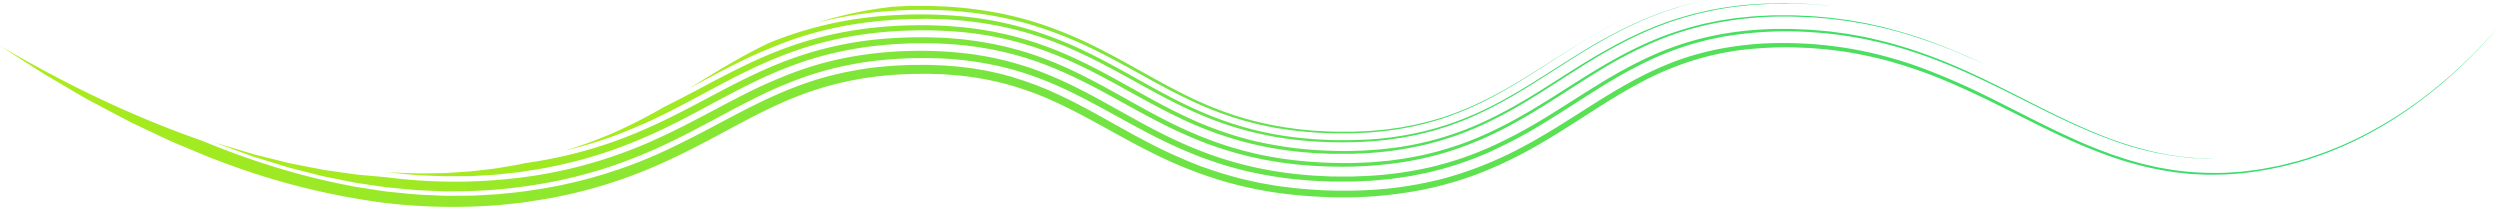 <svg xmlns="http://www.w3.org/2000/svg" xmlns:xlink="http://www.w3.org/1999/xlink" viewBox="0 0 1606.24 132.97"><defs><style>.cls-1{fill:url(#Gradient_2);}.cls-2{fill:url(#Gradient_2-2);}.cls-3{fill:url(#Gradient_2-3);}.cls-4{fill:url(#Gradient_2-4);}.cls-5{fill:url(#Gradient_2-5);}.cls-6{fill:url(#Gradient_2-6);}</style><linearGradient id="Gradient_2" y1="74.65" x2="1606.24" y2="74.65" gradientUnits="userSpaceOnUse"><stop offset="0" stop-color="#aceb1a"/><stop offset="1" stop-color="#29db76"/></linearGradient><linearGradient id="Gradient_2-2" x1="136.86" y1="70.74" x2="1425.46" y2="70.74" xlink:href="#Gradient_2"/><linearGradient id="Gradient_2-3" x1="248.94" y1="61.59" x2="1275.34" y2="61.59" xlink:href="#Gradient_2"/><linearGradient id="Gradient_2-4" x1="362.87" y1="50.47" x2="1180.86" y2="50.47" xlink:href="#Gradient_2"/><linearGradient id="Gradient_2-5" x1="443.02" y1="45.73" x2="1096.29" y2="45.73" xlink:href="#Gradient_2"/><linearGradient id="Gradient_2-6" x1="524.69" y1="44.72" x2="1042.62" y2="44.72" xlink:href="#Gradient_2"/></defs><g id="Capa_2" data-name="Capa 2"><g id="Support_lines" data-name="Support lines"><path class="cls-1" d="M1606.24,16.32c-1.88,2.06-7.85,9.38-18.78,20.26-5.46,5.44-12.18,11.74-20.31,18.6A284.56,284.56,0,0,1,1538,76.5a239.85,239.85,0,0,1-39.39,20.28,217,217,0,0,1-50.14,13.51l-7,.93c-2.36.25-4.77.38-7.18.57-4.81.46-9.74.39-14.73.45-1.25,0-2.5,0-3.75-.09L1412,112c-2.53-.13-5.07-.22-7.61-.55l-7.67-.85-7.68-1.27a212.94,212.94,0,0,1-30.51-7.94c-10-3.4-19.83-7.4-29.47-11.73C1309.84,80.91,1291.29,71,1272.46,62c-9.43-4.48-19-8.78-28.65-12.62a312.11,312.11,0,0,0-29.75-10,255.93,255.93,0,0,0-31.12-6.5l-8-1c-2.68-.3-5.38-.46-8.08-.71l-4.06-.34-4.1-.15c-2.73-.09-5.47-.23-8.22-.29a251.58,251.58,0,0,0-32.84,1.87,184.15,184.15,0,0,0-32,7.25,197.16,197.16,0,0,0-30.9,13.14c-10.21,5.34-20.38,11.6-30.91,18.33s-21.47,13.91-33.19,20.74a279.07,279.07,0,0,1-37.46,18.57A224.94,224.94,0,0,1,912,122.29a263.15,263.15,0,0,1-42.42,4.46,319,319,0,0,1-42.19-2,249.51,249.51,0,0,1-42-8.54,272,272,0,0,1-39.72-15.36c-12.59-6-24.4-12.58-35.73-18.83s-22.17-12.1-33-17a198,198,0,0,0-32.8-11.6,191.49,191.49,0,0,0-34-5.4c-1.44-.1-2.88-.23-4.32-.32l-4.35-.13c-2.9-.09-5.79-.22-8.72-.14s-5.83,0-8.74.13-5.82.24-8.7.44a217.59,217.59,0,0,0-33.67,4.85,203.67,203.67,0,0,0-31.79,10c-20.68,8.3-40.74,20.17-62.4,31.31-10.8,5.54-21.91,10.86-33.28,15.46a309.9,309.9,0,0,1-34.53,11.71,300.14,300.14,0,0,1-34.57,7.38l-8.55,1.32L328,131c-2.84.29-5.65.65-8.47.87l-8.42.51a375,375,0,0,1-64.43-2.08,466.74,466.74,0,0,1-107.6-27.53c-3.9-1.33-7.58-3-11.24-4.48l-10.78-4.51C109.93,91,103.37,87.69,97,84.69L87.6,80.25c-1.52-.74-3.06-1.41-4.52-2.18l-4.33-2.29L62.46,67.17l-3.82-2c-.62-.34-1.25-.67-1.87-1l-1.79-1-6.92-4L35.49,51.73l-5.63-3.28c-1.8-1.05-3.45-2.18-5.07-3.19L16,39.67,0,29.42c41.25,24.24,84.59,45.28,129.84,61,30.63,12.7,62.58,22.81,95.55,29,1,.2,2.05.45,3.09.6l3.11.48,6.22,1,6.23.94c2.08.3,4.15.67,6.25.83,8.38.77,16.73,1.86,25.18,2.06l6.32.29c2.11.1,4.21.23,6.33.18l12.67-.07c2.11,0,4.23-.11,6.34-.22l6.33-.35,6.34-.36,6.32-.65c8.44-.74,16.81-2.06,25.17-3.42,4.16-.81,8.34-1.5,12.48-2.49l6.22-1.4,6.19-1.58c2.07-.5,4.11-1.09,6.16-1.69s4.1-1.17,6.13-1.81c4-1.3,8.12-2.58,12.12-4,8-2.85,15.92-6,23.61-9.5S439.44,91,446.8,87.24s14.55-7.62,21.65-11.37C482.66,68.34,496.5,61.38,510.68,56A200.18,200.18,0,0,1,532.19,49c3.61-1,7.3-1.77,11-2.62,3.71-.66,7.39-1.45,11.14-2,7.44-1.19,15-1.83,22.62-2.32l5.73-.24,2.86-.11h2.87c3.81,0,7.64-.11,11.42.11l5.69.21c1.9.06,3.77.28,5.65.41s3.77.27,5.63.48l5.59.7,2.79.35,2.76.47,5.52.94c1.83.36,3.65.79,5.47,1.17s3.64.78,5.43,1.29l5.4,1.42L655.05,51l2.67.83,2.64.94c1.75.64,3.53,1.21,5.27,1.91,7,2.67,13.9,5.79,20.8,9.16,13.79,6.8,27.51,14.89,42.11,22.83,3.62,2,7.36,3.93,11.09,5.87s7.55,3.83,11.46,5.61,7.84,3.52,11.79,5.23l6,2.39c1,.39,2,.8,3,1.17L775,108a243.66,243.66,0,0,0,25.06,7.45l6.39,1.41c1.06.22,2.12.48,3.19.68l3.21.57,6.43,1.12c2.14.34,4.29.59,6.44.88a294.7,294.7,0,0,0,51.59,2.09,238.81,238.81,0,0,0,51.79-7.94,241.65,241.65,0,0,0,48.64-19.59l5.67-3.06c1.87-1,3.69-2.11,5.54-3.17,3.72-2.09,7.25-4.3,10.86-6.46,7.07-4.36,14-8.78,20.77-13.07s13.44-8.47,20.1-12.29l2.5-1.46,2.5-1.39,5-2.75,5-2.57c.83-.42,1.67-.87,2.51-1.27l2.53-1.18a203.63,203.63,0,0,1,20.49-8.39,188.93,188.93,0,0,1,21.2-5.73,211.5,211.5,0,0,1,44.25-4.22,254.76,254.76,0,0,1,44.85,4.1,266.39,266.39,0,0,1,43.55,12,447.71,447.71,0,0,1,42.55,18.61c14.18,7,28.54,14.55,43.61,21.8,7.61,3.58,15.27,7.17,23.35,10.39,3.95,1.68,8.13,3.13,12.21,4.67,2.08.73,4.2,1.39,6.3,2.09s4.2,1.39,6.37,2l6.47,1.8c2.17.56,4.39,1,6.58,1.54l3.31.75c1.1.25,2.23.41,3.35.61l6.72,1.16a182.22,182.22,0,0,0,27.33,1.92c2.28,0,4.58,0,6.85-.1l6.82-.45,3.41-.24c1.13-.11,2.25-.27,3.38-.41l6.74-.87c2.27-.24,4.45-.75,6.67-1.14l6.63-1.26c4.37-1,8.7-2.15,13-3.23a231.42,231.42,0,0,0,49.3-20.5,266.37,266.37,0,0,0,43.27-30l5-4.25,4.82-4.38,2.41-2.2,2.34-2.25,4.67-4.52Q1597.75,26,1606.24,16.32Z"/><path class="cls-2" d="M1425.46,101.93l-7.35.09-6.55-.31c-1.25-.07-2.57-.1-4-.22l-4.39-.47a197.63,197.63,0,0,1-48.5-11.83c-9.65-3.57-19.9-8-30.62-13.09s-21.93-10.81-33.73-16.67c-23.58-11.7-49.78-24-79.68-31.44a256.86,256.86,0,0,0-47.19-7.33,240.67,240.67,0,0,0-50.63,2l-6.4,1-6.36,1.35-3.2.67-3.16.84c-2.11.57-4.23,1.1-6.35,1.7a213.74,213.74,0,0,0-25,9.32,274.89,274.89,0,0,0-24.51,12.81c-8.13,4.73-16.25,9.93-24.56,15.27s-16.82,10.8-25.69,16.07a284.12,284.12,0,0,1-27.88,14.69L956.1,98.1c-1.23.53-2.48,1-3.72,1.54l-3.73,1.53-1.87.76-1.9.69-7.63,2.72-7.77,2.37c-2.58.85-5.24,1.42-7.87,2.1s-5.27,1.36-8,1.83l-8,1.58-8.07,1.17c-1.34.19-2.69.41-4,.57l-4,.38-8.12.75-8.13.37-4.06.18c-1.36,0-2.71,0-4.06,0l-8.12,0h-2l-2-.09-4.06-.17c-5.41-.15-10.84-.7-16.27-1.15a268.46,268.46,0,0,1-32.42-5.44,241.65,241.65,0,0,1-31.45-9.91,313.25,313.25,0,0,1-29.61-13.53c-9.53-4.9-18.72-10.07-27.76-15s-18-9.74-27-13.94a222.55,222.55,0,0,0-27.31-10.76c-2.32-.68-4.61-1.46-7-2.07l-7-1.8-7.07-1.5c-1.17-.27-2.36-.45-3.54-.64L629,40a212.11,212.11,0,0,0-28.68-2.58l-3.59-.11c-1.2,0-2.4,0-3.6,0l-7.19.07c-2.4.06-4.78.21-7.17.31-1.19.06-2.38.09-3.57.18l-3.54.29a220.12,220.12,0,0,0-27.8,3.87,212.23,212.23,0,0,0-26.48,7.25,255.24,255.24,0,0,0-25.16,10.3c-16.4,7.7-32.23,16.79-48.39,25.11-8.07,4.16-16.2,8.17-24.42,11.76s-16.48,6.85-24.73,9.71-16.52,5.22-24.69,7.27-16.24,3.72-24.21,5a326.2,326.2,0,0,1-46,4.37l-10.86.11-2.67,0c-.88,0-1.77-.06-2.64-.09l-5.24-.21-10.24-.43c-3.35-.26-6.64-.61-9.89-.9l-9.57-.9-9.18-1.33-8.85-1.31-2.16-.31-2.12-.42-4.17-.84c-5.5-1.12-10.8-2.11-15.82-3.22l-14.23-3.62-6.57-1.68-6.1-1.87-11.08-3.43-5-1.53c-1.59-.49-3.07-1.09-4.5-1.59L151.1,96.4l-10.63-3.87c-1.21-.43-2.11-.77-2.7-1l-.91-.37c2.23.84,4.56,1.44,6.84,2.16l6.86,2.06,6.85,2.07,3.42,1c1.15.35,2.28.71,3.45,1l13.89,3.45,6.93,1.72c2.32.57,4.68,1,7,1.43l14,2.73c2.32.51,4.7.76,7.05,1.12l7.07,1,7.05,1,1.76.25c.59.07,1.19.11,1.78.17l3.55.31,14.17,1.27a338.43,338.43,0,0,0,78.76,1,296.34,296.34,0,0,0,76.84-18.19l4.62-1.79,4.57-1.9c3.06-1.23,6-2.63,9.06-4,6-2.74,11.91-5.58,17.73-8.56,11.67-5.91,23-12.16,34.45-18a321.45,321.45,0,0,1,34.72-15.63A212.33,212.33,0,0,1,545.6,36.71a245.45,245.45,0,0,1,37.56-3.93,256.14,256.14,0,0,1,37.71,1.57,200.78,200.78,0,0,1,36.61,7.86c6,1.83,11.81,4.08,17.62,6.43,2.88,1.27,5.77,2.47,8.62,3.81s5.72,2.66,8.54,4.12c22.63,11.3,44.63,25.62,69.17,36.26a241.49,241.49,0,0,0,38,13.09A246.23,246.23,0,0,0,839,112.41c1.66.14,3.33.33,5,.42l5,.24,5,.25c1.66.1,3.33.05,5,.08,3.33,0,6.67.06,10,0l10-.4A237.42,237.42,0,0,0,919,107.43a214.21,214.21,0,0,0,38.36-12.92,313.51,313.51,0,0,0,35.31-18.79c11.27-6.83,22.12-14,33-20.66a315.1,315.1,0,0,1,33-18.11,194,194,0,0,1,34.83-12.34,208.51,208.51,0,0,1,36.57-5.56c3.1-.15,6.2-.34,9.3-.45l9.35,0h2.34l2.34.1,4.67.2,4.68.2c1.55.07,3.1.26,4.66.38l4.65.41c1.55.15,3.11.23,4.65.47l9.25,1.24c6.13,1.05,12.27,2.09,18.32,3.55a284.22,284.22,0,0,1,35.83,10.81c11.75,4.37,23.3,9.46,34.78,15s22.91,11.41,34.55,17.28S1333,79.86,1345.36,85a233.75,233.75,0,0,0,38.8,12.63A173.78,173.78,0,0,0,1425.46,101.93Z"/><path class="cls-3" d="M1275.34,41.45l-5-2.26c-2.52-1.16-5.94-2.6-10.14-4.45A349.42,349.42,0,0,0,1225.05,22c-7.46-2.3-15.78-4.32-24.82-6.21-2.25-.48-4.58-.82-6.93-1.25l-3.57-.62-1.81-.31-1.83-.24c-4.91-.6-10-1.38-15.23-1.71-2.62-.19-5.28-.48-8-.61l-8.23-.3c-1.4,0-2.8-.14-4.21-.12l-4.25,0c-2.86,0-5.75,0-8.68.13a228.79,228.79,0,0,0-36.36,4.27,197,197,0,0,0-37.73,11.68A275.94,275.94,0,0,0,1026,46.34c-12.41,7.57-24.82,15.94-37.91,23.93-6.52,4-13.29,7.86-20.21,11.55-3.52,1.73-7,3.62-10.61,5.21l-5.42,2.48-5.53,2.27a202.76,202.76,0,0,1-46.84,12.67A263.86,263.86,0,0,1,850,106.84l-6.25-.28-6.24-.52c-2.08-.21-4.17-.3-6.25-.59l-6.23-.8c-1-.13-2.09-.25-3.12-.4l-3.11-.53-6.22-1.06c-2.06-.41-4.11-.88-6.17-1.31s-4.12-.87-6.16-1.43l-6.12-1.59c-2-.57-4-1.21-6.06-1.82l-3-.92-3-1c-2-.7-4-1.36-6-2.1-7.91-2.95-15.65-6.33-23.25-9.95-15.19-7.31-29.68-15.76-44.28-23.62s-29.45-15-44.87-20.2a197.6,197.6,0,0,0-23.41-6.33c-3.92-.92-7.91-1.46-11.85-2.14-2-.34-4-.5-5.95-.77s-4-.51-6-.67c-7.93-.67-15.85-1.07-23.72-1-3.94.06-7.86,0-11.76.25l-5.84.27-5.8.47a230.35,230.35,0,0,0-44.73,8.14c-7.13,2.11-14.07,4.53-20.84,7.18s-13.31,5.66-19.7,8.74c-12.78,6.22-24.92,12.93-36.8,19.24s-23.53,12.17-35.07,17a292.52,292.52,0,0,1-33.81,12.13,305.17,305.17,0,0,1-31.55,7.3l-7.41,1.15-3.61.57c-1.2.18-2.38.38-3.56.49l-13.63,1.48-12.62.75-3,.18c-1,0-2,0-2.92,0l-5.61.05-5.31,0c-1.73,0-3.4.07-5,0l-9.1-.37c-2.82-.14-5.44-.19-7.83-.38l-6.49-.61-8.86-.83-2.27-.21-.76-.11c3.75.21,7.51.3,11.26.45l5.62.2c.94,0,1.87.08,2.81.08l2.81,0,11.23-.18,2.8,0c.93,0,1.86-.12,2.8-.17l5.59-.37,5.58-.38,2.78-.19c.93-.06,1.86-.2,2.78-.3l11.09-1.31c1.85-.19,3.68-.5,5.51-.82l5.49-.92,5.48-.92c1.82-.34,3.63-.77,5.44-1.15A287.15,287.15,0,0,0,397.6,89.8c9.62-3.56,19.06-7.64,28.35-12.09s18.43-9.26,27.58-14.11c18.28-9.7,36.8-19.5,56.58-26.41a229.38,229.38,0,0,1,61.24-12.53,278.65,278.65,0,0,1,31.26-.5c2.6.09,5.21.17,7.8.42s5.2.4,7.8.64l7.77,1,1.94.25,1.92.33,3.86.66A209.23,209.23,0,0,1,664,35.14a238.16,238.16,0,0,1,28.83,12c18.72,9.11,36.36,20,54.77,29.48a281.72,281.72,0,0,0,28.25,12.74,229.79,229.79,0,0,0,29.63,9.08c20.15,4.71,40.92,6.46,61.62,6.32,1.3,0,2.59,0,3.88-.09l3.89-.16,3.88-.15,1.94-.08,1.93-.16,7.74-.69,1.94-.17,1.92-.26,3.85-.54c5.15-.6,10.23-1.69,15.32-2.65,2.53-.55,5-1.22,7.56-1.82,1.26-.32,2.53-.58,3.77-1l3.73-1.11c20-5.75,38.71-15.11,56.5-25.72s34.88-22.47,53-32.45a244.45,244.45,0,0,1,27.9-13.37,213.23,213.23,0,0,1,29.49-9.18l7.56-1.55c.63-.13,1.26-.27,1.9-.38l1.9-.29,3.82-.58c5.08-.9,10.23-1.24,15.34-1.8,2.57-.21,5.15-.29,7.72-.43s5.14-.32,7.72-.27c5.15,0,10.3-.12,15.45.2,2.57.12,5.15.2,7.72.35l7.69.68,3.85.34,3.83.5,7.65,1c2.54.41,5.07.9,7.61,1.34l3.8.68c1.26.25,2.51.55,3.77.83l7.53,1.68,7.46,2a295.65,295.65,0,0,1,29.3,9.72Q1261.36,34.77,1275.34,41.45Z"/><path class="cls-4" d="M1180.86,4.28c-.68-.07-2.18-.29-4.45-.52L1167.34,3l-2.95-.24-3.22-.12L1154,2.4c-2.57-.15-5.32,0-8.22,0l-4.48,0c-1.53,0-3.1,0-4.71.13l-10.12.58c-3.51.33-7.17.75-11,1.15s-7.7,1.18-11.76,1.8c-2,.38-4.06.85-6.14,1.28l-3.13.66-1.59.34-1.58.41c-4.23,1.14-8.62,2.19-13,3.69l-3.33,1.07-1.67.53-1.67.62-6.75,2.52a256.49,256.49,0,0,0-27.44,13c-18.51,10-36.76,22.91-56.48,34.81a279.37,279.37,0,0,1-31,16.37,198.67,198.67,0,0,1-34.29,11.59,222.49,222.49,0,0,1-37,5.43l-9.53.43c-3.19.06-6.4,0-9.61,0-1.61,0-3.21,0-4.82,0l-4.83-.21-4.84-.22c-1.61-.07-3.21-.25-4.83-.38a230.31,230.31,0,0,1-38.34-6.19A231.85,231.85,0,0,1,764.87,79c-12-5.32-23.6-11.55-35.23-17.95s-23.3-13-35.4-18.74A243.05,243.05,0,0,0,656.9,27.91a214.43,214.43,0,0,0-38.42-7.27,281.26,281.26,0,0,0-37.59-.89,257.71,257.71,0,0,0-35.78,3.88,228.47,228.47,0,0,0-33.06,8.62,276.6,276.6,0,0,0-29.37,12.1C473.54,48.71,465,53.22,457,57.5s-15.54,8.35-22.66,12A360,360,0,0,1,396.9,86.41c-10.61,4-19.18,6.45-25,8.09l-6.7,1.75c-1.51.38-2.31.55-2.31.55a278.81,278.81,0,0,0,32.81-12.15,339,339,0,0,0,31.1-16c14.57-7.14,29-15.24,44.07-22.84s30.94-14.6,47.57-19.49a223.06,223.06,0,0,1,25.23-6c1.06-.19,2.12-.41,3.19-.58l3.2-.48c2.13-.3,4.26-.68,6.4-.92,4.28-.48,8.55-1,12.83-1.28,8.57-.73,17.12-.87,25.69-.86,2.13,0,4.29.12,6.43.17l6.44.24,6.44.52c2.14.18,4.29.3,6.43.61,4.29.53,8.58,1,12.83,1.81,2.13.39,4.27.67,6.39,1.15l6.34,1.37a213.37,213.37,0,0,1,24.87,7.39c16.28,5.84,31.55,13.68,46.2,21.75s28.8,16.34,43.38,23.2a229.62,229.62,0,0,0,45.12,16.15,247.49,247.49,0,0,0,47.65,6.25,250.08,250.08,0,0,0,48-2.67,201.1,201.1,0,0,0,45.93-13.27c14.75-6.29,28.84-14.26,42.77-23s27.86-18,42.65-26.2l5.56-3.07,5.67-2.91c1-.48,1.89-1,2.85-1.44l2.9-1.35c1.93-.89,3.85-1.83,5.8-2.68,4-1.63,7.85-3.39,11.9-4.79,2-.73,4-1.51,6-2.18l6.13-1.93a213.67,213.67,0,0,1,50.36-8.77A282.29,282.29,0,0,1,1180.86,4.28Z"/><path class="cls-5" d="M1096.29,0c-1.11.27-5,1-11,2.66-1.52.42-3.19.84-5,1.36l-5.75,1.83-3.17,1c-1.1.35-2.19.8-3.33,1.21-2.26.85-4.67,1.72-7.17,2.7a269.7,269.7,0,0,0-33.66,16.61c-12.22,7-25.15,15.58-38.84,24.27S960,69,943.89,75.86l-6.12,2.51-6.28,2.25c-2.09.8-4.25,1.41-6.41,2.07l-3.25,1c-.54.16-1.08.34-1.63.49l-1.66.41-6.67,1.67c-2.25.53-4.54.91-6.82,1.38l-3.44.68c-1.15.21-2.33.35-3.49.52l-7,1A246.19,246.19,0,0,1,862,91.43a256.4,256.4,0,0,1-29.89-1.65,215.69,215.69,0,0,1-58.22-15c-9.38-3.85-18.59-8.36-27.77-13.23s-18.36-10.07-27.76-15.16-19-10.06-28.9-14.43a229.5,229.5,0,0,0-30.3-11.08,232.19,232.19,0,0,0-30.62-6.46L621,13.51l-1.87-.22-1.87-.15-3.72-.28-3.69-.27L608,12.45l-1.83-.06-7.26-.23c-2.41-.12-4.78-.05-7.14,0l-7,.06-6.91.31-3.41.16c-1.14.07-2.27.18-3.39.27l-6.69.54-6.57.77-3.24.4-3.21.49c-2.12.34-4.22.63-6.3,1-8.3,1.5-16.2,3.34-23.61,5.43s-14.33,4.44-20.67,7A328.3,328.3,0,0,0,469,42.89c-8.47,4.32-14.91,7.82-19.28,10.15L443,56.62c16.17-9.87,32.84-20.39,51.3-29.12a243,243,0,0,1,40.75-12.56,259.13,259.13,0,0,1,42.09-5.32,286.48,286.48,0,0,1,42.2,1,223.77,223.77,0,0,1,42,8.32,253.87,253.87,0,0,1,39.37,15.72c12.44,6.15,24.25,12.89,35.69,19.26s22.7,12.41,34.16,17.39a217.62,217.62,0,0,0,35.12,12.1,221.61,221.61,0,0,0,36.81,5.85l2.34.22,2.36.11,4.71.23c1.57.06,3.14.2,4.71.2l4.72,0c6.3.17,12.54-.18,18.78-.43a208.58,208.58,0,0,0,36.65-5.7,195,195,0,0,0,34.85-12.46C974.24,61,995.45,45.9,1018.83,31.8a295,295,0,0,1,37-19.17A214.65,214.65,0,0,1,1096.29,0Z"/><path class="cls-6" d="M1042.62,12.58c-1.64.81-11.42,5.55-25.84,14.26-7.16,4.35-15.46,9.66-24.55,15.5s-19,12.15-29.82,18.08A211.34,211.34,0,0,1,927,76.08a193.78,193.78,0,0,1-41.65,8.53l-5.58.53c-1.88.11-3.78.17-5.68.26l-5.72.26c-1.92,0-3.86,0-5.79,0h-5.84c-2,0-3.9-.16-5.86-.23L845,85.17l-5.86-.5a230.55,230.55,0,0,1-23.3-3.21l-5.74-1.24c-1-.21-1.92-.38-2.87-.63l-2.84-.74c-1.89-.51-3.8-.94-5.67-1.5l-5.62-1.71A224.83,224.83,0,0,1,771,67.29c-7.25-3.21-14.43-6.75-21.6-10.51-14.34-7.58-28.73-16.06-43.82-23.58A260.55,260.55,0,0,0,659.45,15,235.61,235.61,0,0,0,615.29,7.2c-6.88-.62-13.43-.74-19.65-.88-6.2,0-12.08,0-17.59.39L574,6.9l-4,.31c-2.58.23-5.06.38-7.46.65-4.78.56-9.18,1-13.14,1.71-2,.33-3.86.57-5.62.91l-4.94.95c-3.08.56-5.66,1.2-7.76,1.68-4.22.94-6.43,1.59-6.43,1.59,2-.68,4-1.26,6-1.82s4-1.19,6-1.69c4-1,8.08-2.07,12.16-2.86,8.14-1.79,16.34-3,24.55-4L582,3.92l2.14-.09h2.15l4.28,0c5.7-.13,11.46.17,17.21.38a259.8,259.8,0,0,1,34.61,4.34,221.77,221.77,0,0,1,33.79,9.53,286.46,286.46,0,0,1,31.44,13.89c10,5.09,19.47,10.45,28.66,15.58s18.12,10,27.06,14.37a231.06,231.06,0,0,0,27,11.23,209.09,209.09,0,0,0,27.93,7.38l7.15,1.26,7.24,1c2.4.38,4.85.53,7.29.77s4.86.51,7.33.58l7.39.36c2.46.13,4.93.06,7.39.1l3.7,0c1.23,0,2.47,0,3.68,0l7.33-.3c2.46,0,4.86-.3,7.28-.51l3.63-.32c1.21-.11,2.42-.18,3.61-.38l7.17-1,1.79-.25,1.76-.34,3.54-.68,3.53-.67c1.18-.22,2.33-.56,3.5-.83,2.31-.59,4.66-1.08,7-1.74l6.87-2c2.28-.71,4.52-1.57,6.79-2.34a215.55,215.55,0,0,0,26.56-11.87c8.74-4.59,17.4-9.8,26.21-15.34s17.8-11.36,27.19-17.07S1032.31,17.57,1042.62,12.58Z"/></g></g></svg>